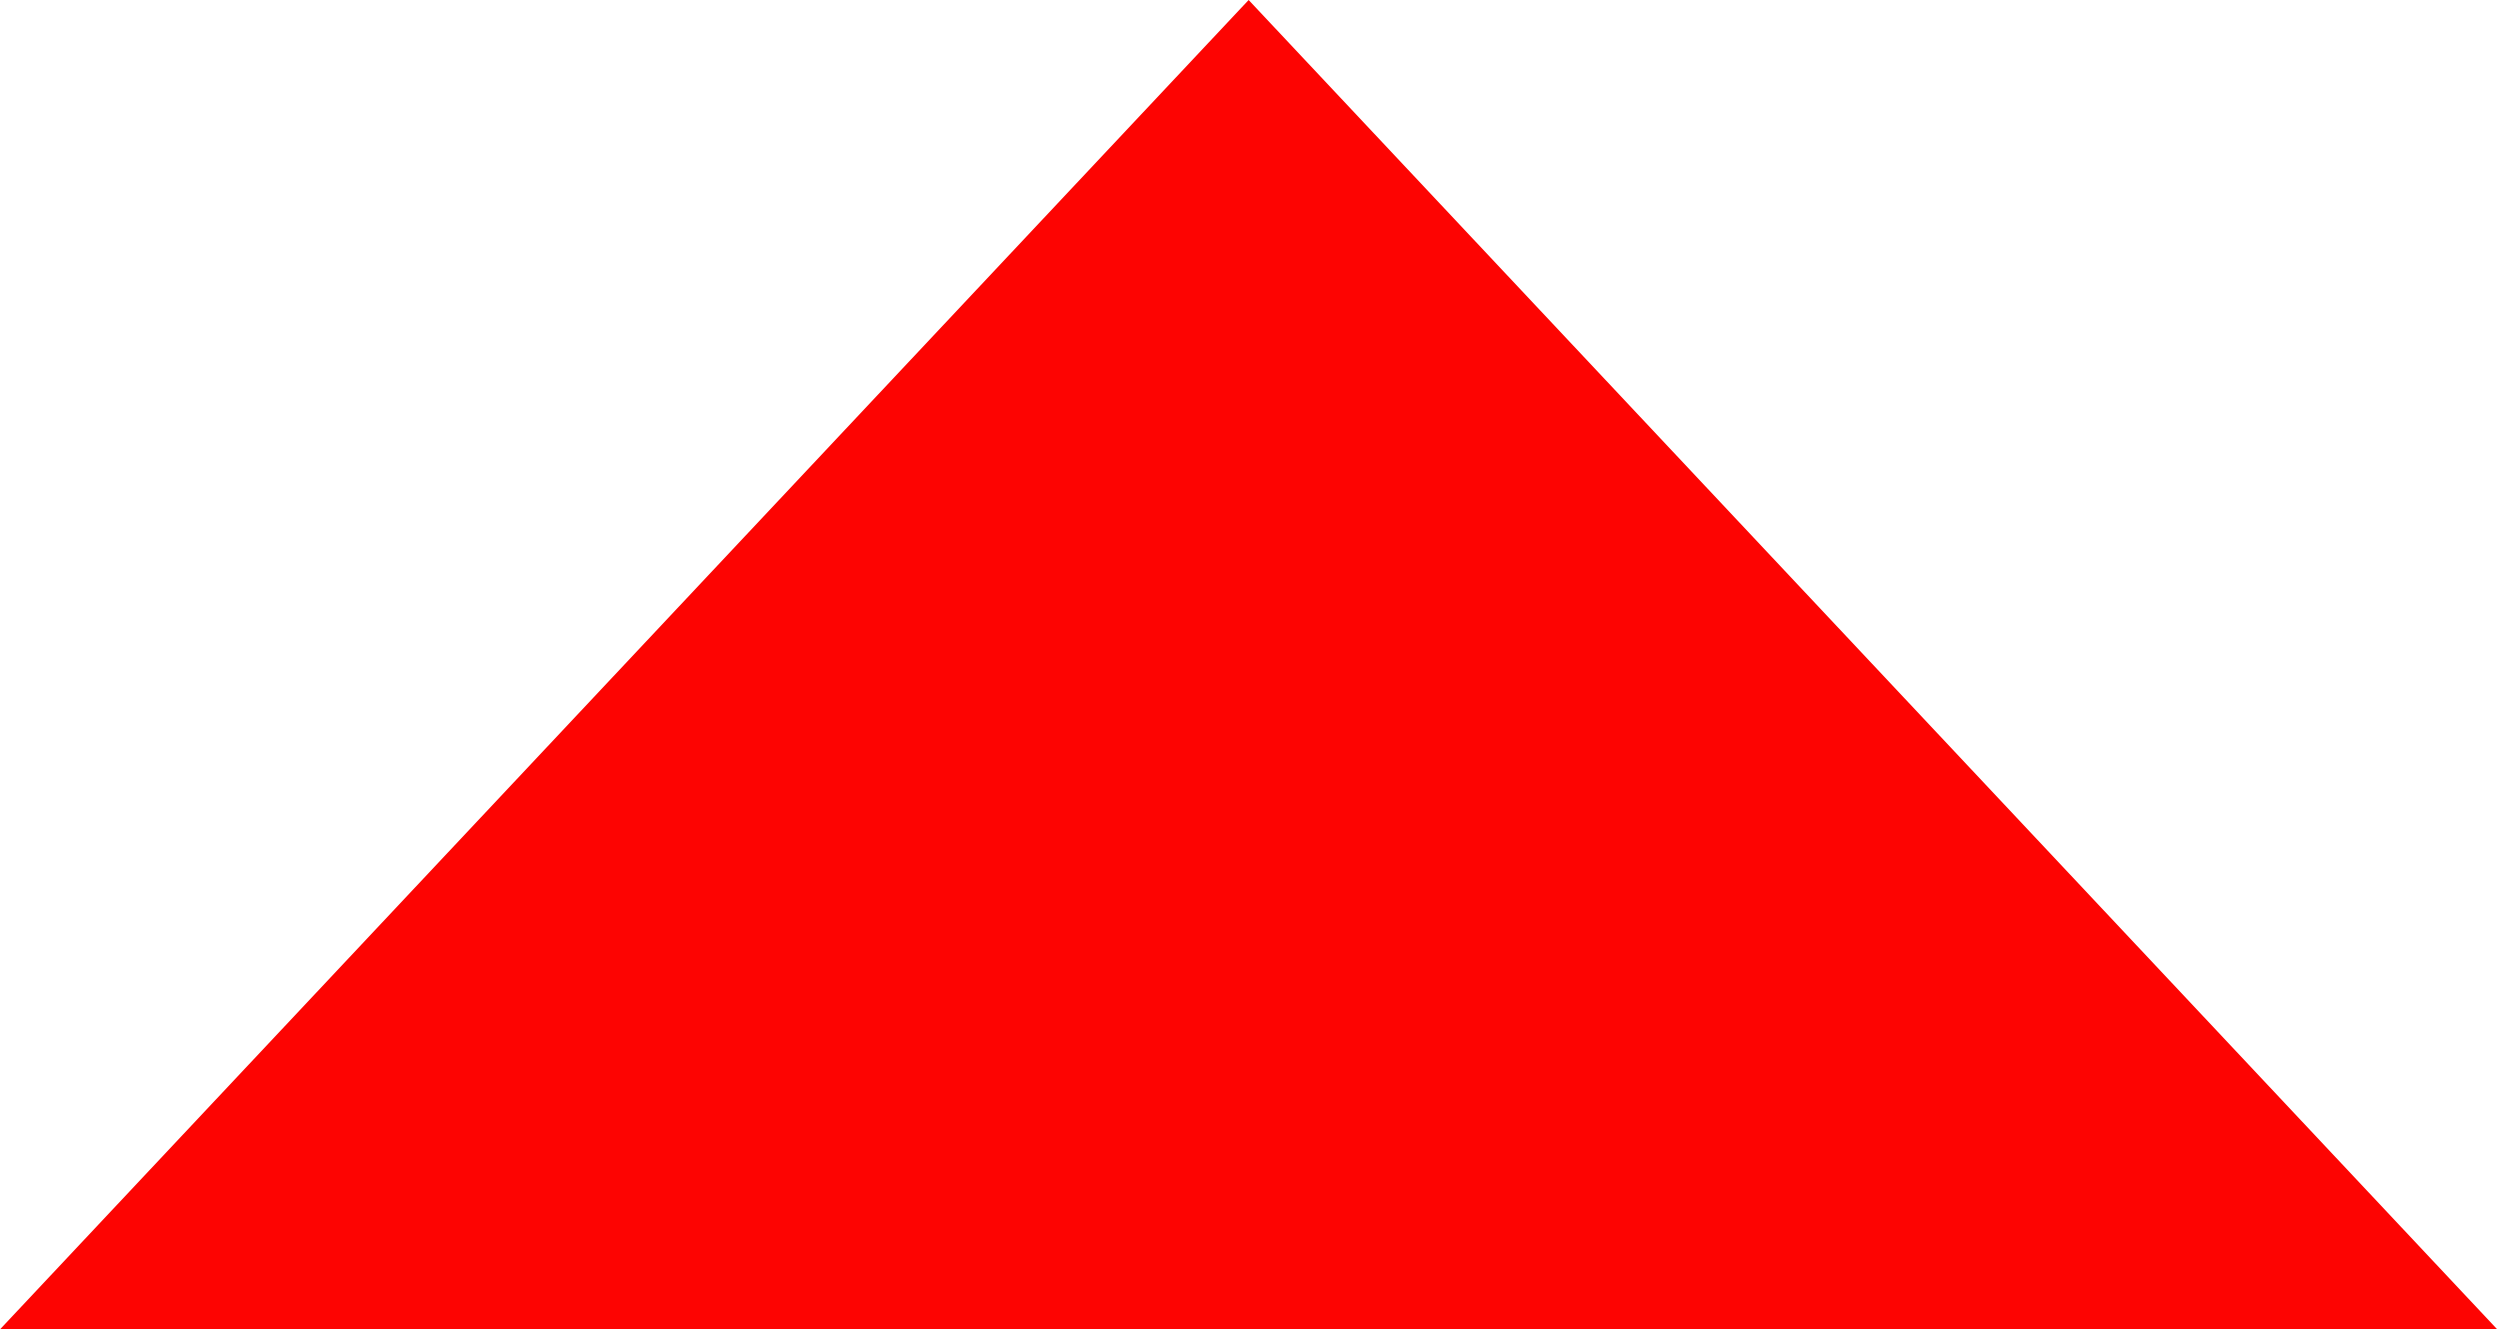 <?xml version="1.0" encoding="UTF-8"?> <svg xmlns="http://www.w3.org/2000/svg" width="378" height="201" viewBox="0 0 378 201" fill="none"> <path d="M188.794 0L377.587 201H0L188.794 0Z" fill="#FD0402"></path> </svg> 